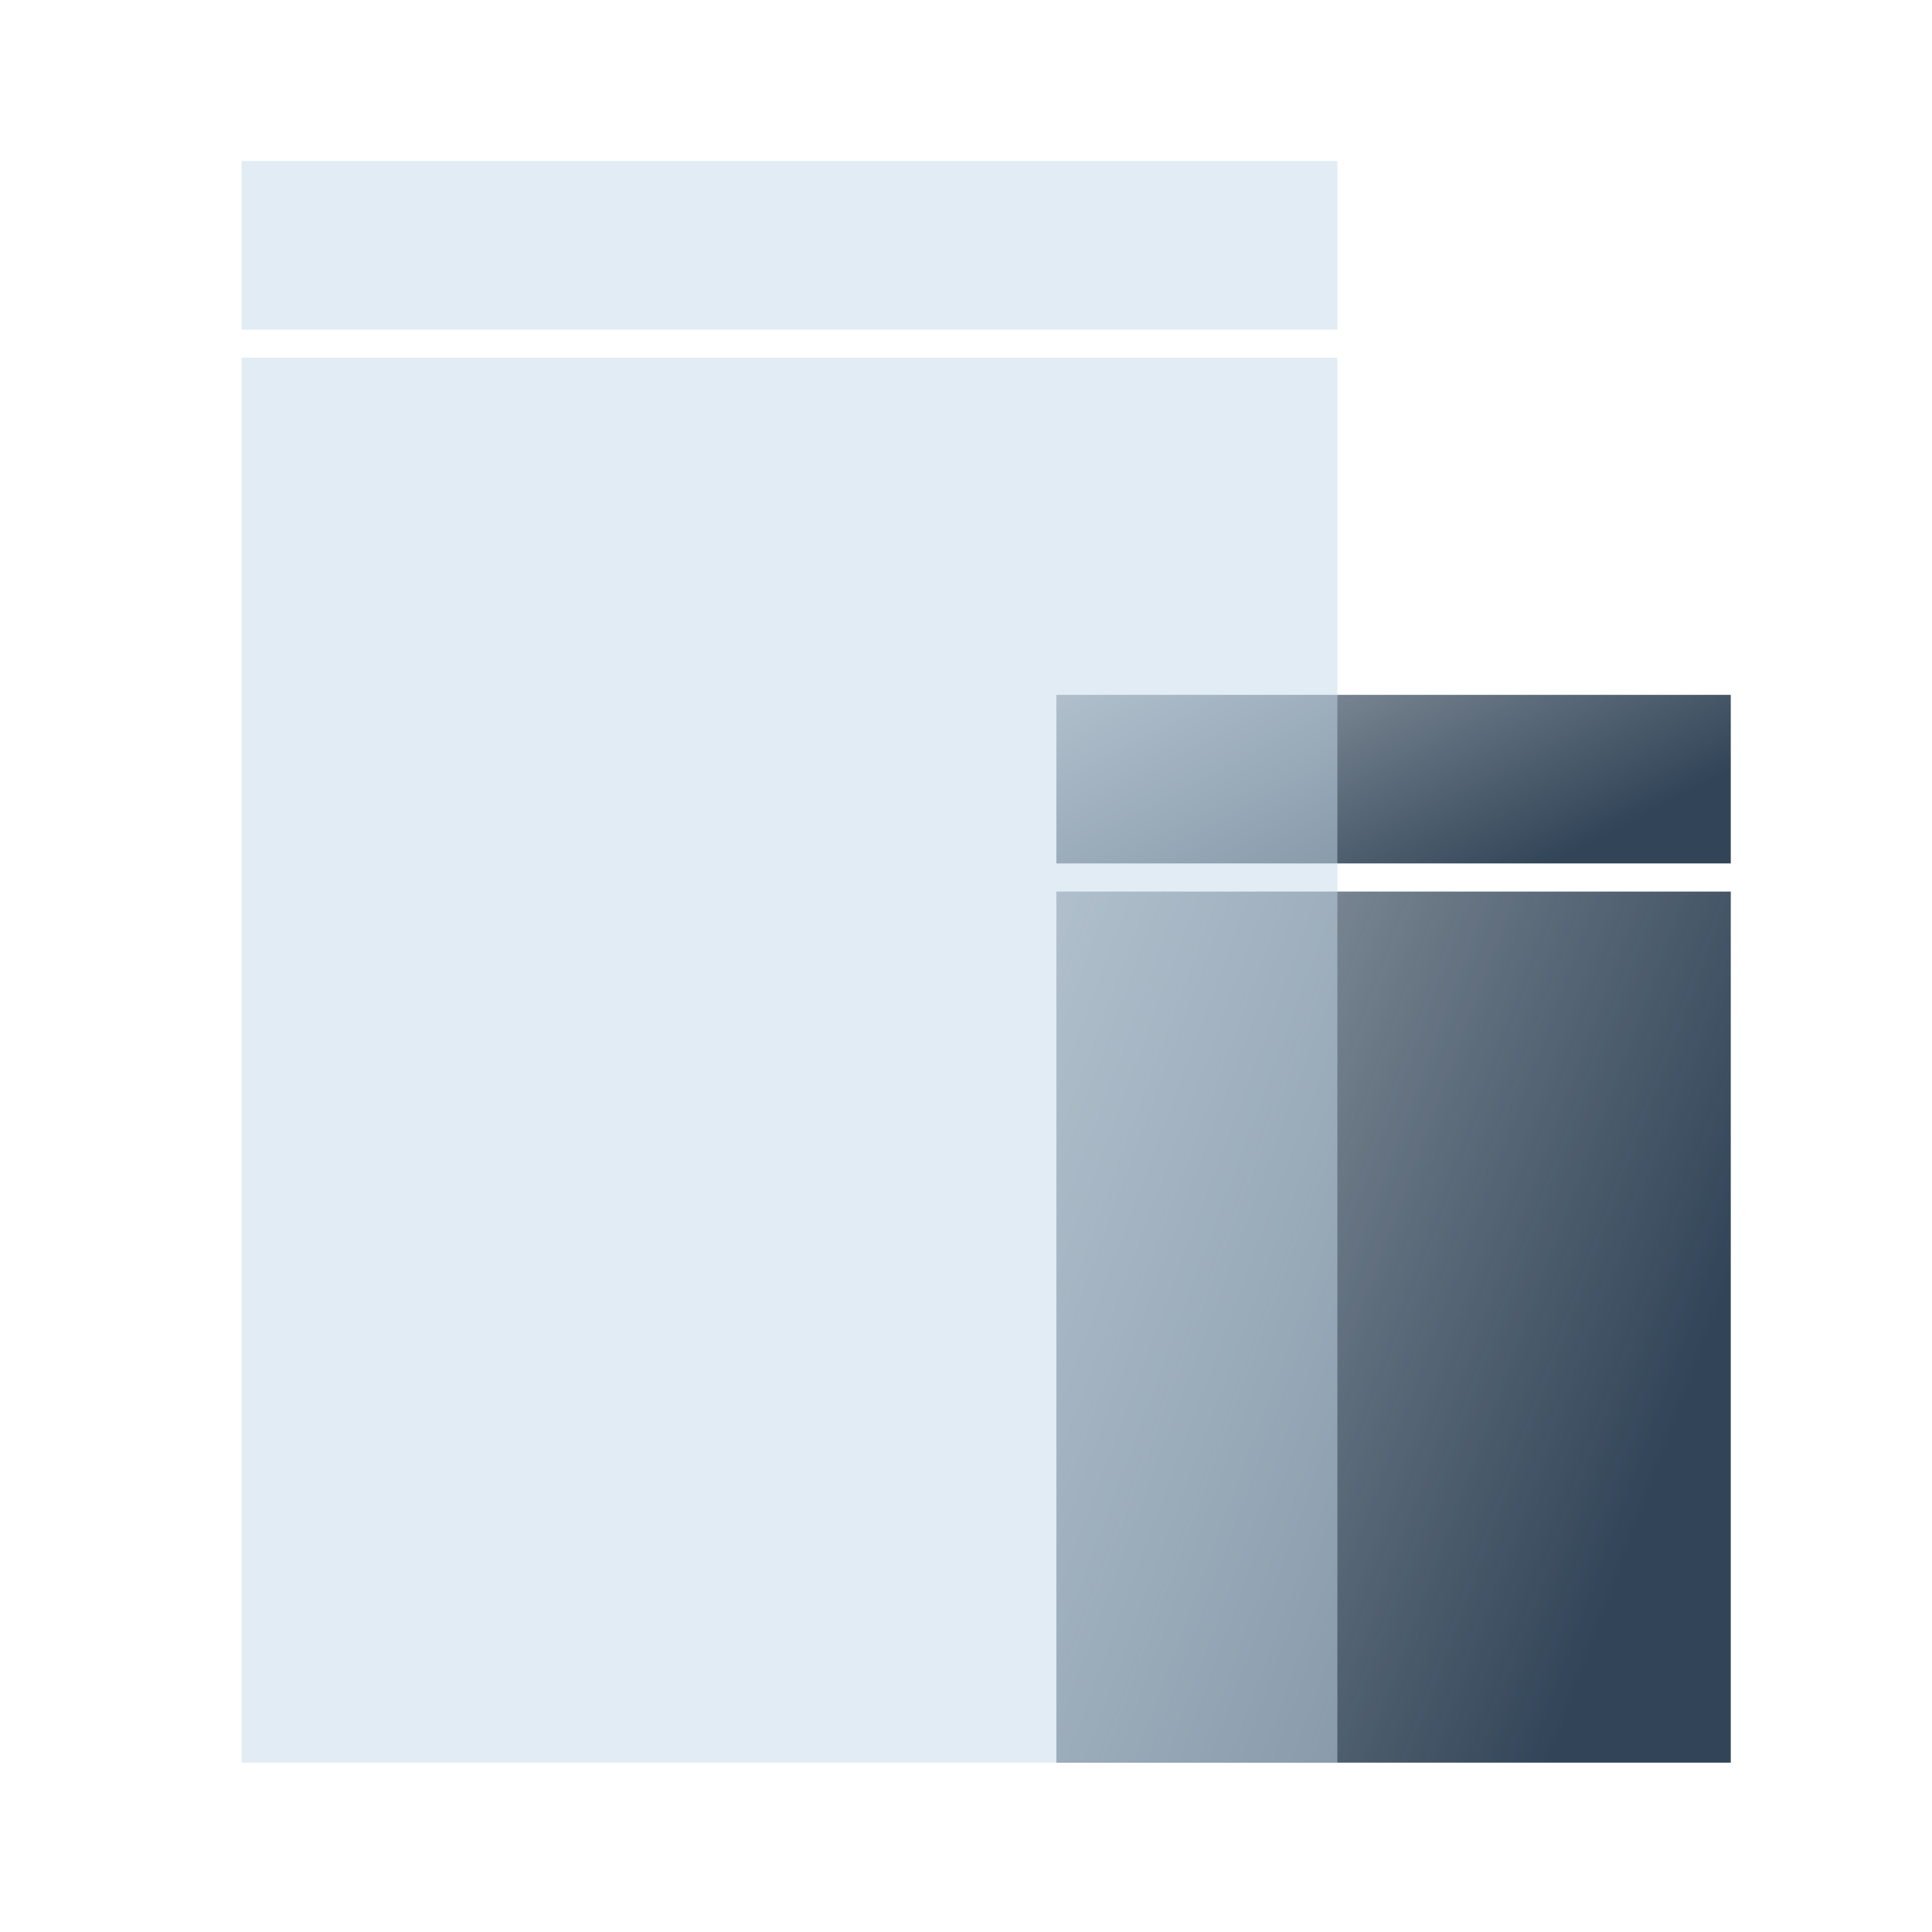 <svg width="32" height="32" viewBox="0 0 32 32" fill="none" xmlns="http://www.w3.org/2000/svg">
<rect x="17.497" y="14.767" width="11.17" height="14.428" fill="url(#paint0_linear_4033_270940)"/>
<rect x="17.497" y="11.509" width="11.17" height="2.792" fill="url(#paint1_linear_4033_270940)"/>
<g filter="url(#filter0_b_4033_270940)">
<rect x="4" y="5.925" width="18.151" height="23.27" fill="#C7DAEA" fill-opacity="0.5"/>
</g>
<g filter="url(#filter1_b_4033_270940)">
<rect x="4" y="2.667" width="18.151" height="2.792" fill="#C7DAEA" fill-opacity="0.5"/>
</g>
<defs>
<filter id="filter0_b_4033_270940" x="-4.667" y="-2.742" width="35.484" height="40.604" filterUnits="userSpaceOnUse" color-interpolation-filters="sRGB">
<feFlood flood-opacity="0" result="BackgroundImageFix"/>
<feGaussianBlur in="BackgroundImageFix" stdDeviation="4.333"/>
<feComposite in2="SourceAlpha" operator="in" result="effect1_backgroundBlur_4033_270940"/>
<feBlend mode="normal" in="SourceGraphic" in2="effect1_backgroundBlur_4033_270940" result="shape"/>
</filter>
<filter id="filter1_b_4033_270940" x="-4.667" y="-6" width="35.484" height="20.126" filterUnits="userSpaceOnUse" color-interpolation-filters="sRGB">
<feFlood flood-opacity="0" result="BackgroundImageFix"/>
<feGaussianBlur in="BackgroundImageFix" stdDeviation="4.333"/>
<feComposite in2="SourceAlpha" operator="in" result="effect1_backgroundBlur_4033_270940"/>
<feBlend mode="normal" in="SourceGraphic" in2="effect1_backgroundBlur_4033_270940" result="shape"/>
</filter>
<linearGradient id="paint0_linear_4033_270940" x1="27.062" y1="25.499" x2="13.089" y2="20.305" gradientUnits="userSpaceOnUse">
<stop stop-color="#324558"/>
<stop offset="1" stop-color="#324558" stop-opacity="0.4"/>
</linearGradient>
<linearGradient id="paint1_linear_4033_270940" x1="27.062" y1="13.587" x2="23.671" y2="7.072" gradientUnits="userSpaceOnUse">
<stop stop-color="#324558"/>
<stop offset="1" stop-color="#324558" stop-opacity="0.4"/>
</linearGradient>
</defs>
</svg>
